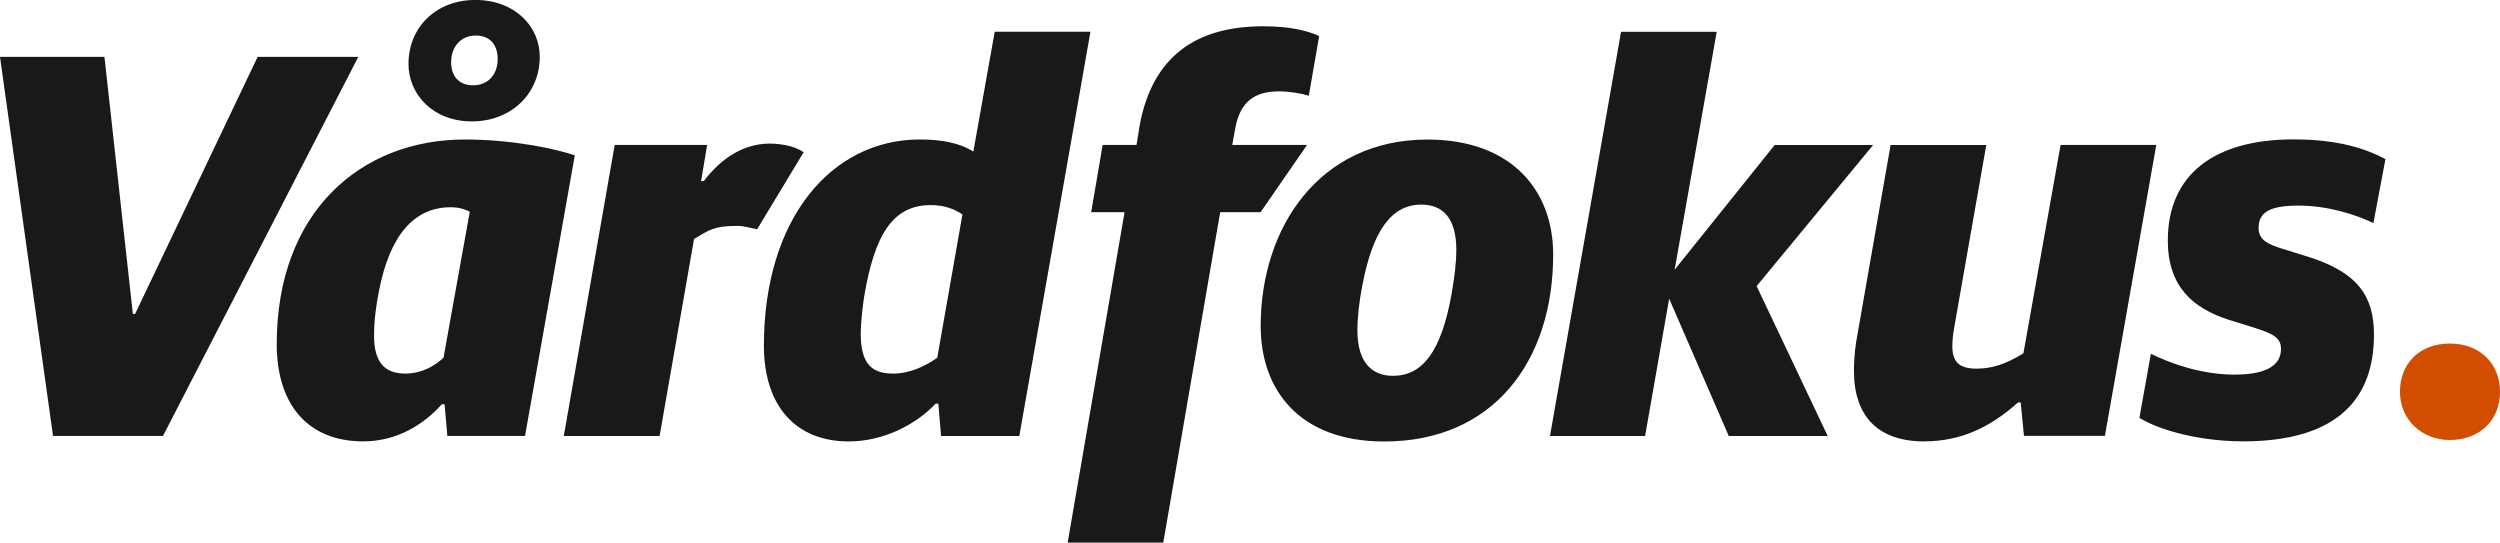 <?xml version="1.0" encoding="UTF-8"?> <svg xmlns="http://www.w3.org/2000/svg" id="uuid-0c316092-192b-4099-9e8c-060e68169c35" data-name="Lager 2" viewBox="0 0 453.07 98.33"><g id="uuid-e1d97955-4bba-4b9d-905d-52c4a79c770f" data-name="Lager 1"><g><path d="M161.74,67.7c-4.06,0-5.75-2.18-5.75-7.24,0-1.88,.3-4.46,.59-6.54,1.88-11.3,5.15-16.75,12.09-16.75,2.48,0,4.26,.69,5.75,1.69l-4.56,25.97c-1.98,1.39-4.76,2.88-8.13,2.88m-7.93,12.29c6.24,0,12.09-2.97,15.76-6.84h.49l.5,5.85h14.18L197.62,5.75h-17.35l-3.87,21.71c-1.49-.89-4.06-2.18-9.71-2.18-15.96,0-28.25,14.27-28.25,37.37,0,11,5.85,17.35,15.36,17.35m-51.61-.99h17.35l6.24-35.69c2.61-1.55,3.5-2.39,7.77-2.38,1.49,0,2.57,.42,3.66,.61l8.44-13.97c-.49-.3-1.89-1.27-5.1-1.52-5.54-.43-9.91,2.68-12.99,6.75h-.5l1.09-6.54h-16.75l-9.22,52.73ZM85.73,15.46c-2.58,0-3.97-1.69-3.97-4.16,0-2.87,1.78-4.86,4.46-4.86s3.97,1.78,3.97,4.26c0,2.87-1.78,4.76-4.46,4.76m-.2,6.54c7.14,0,12.29-5.06,12.29-11.7,0-5.55-4.55-10.31-11.68-10.31s-12.11,4.96-12.11,11.6c0,5.45,4.36,10.41,11.5,10.41m-12.09,45.7c-3.67,0-5.65-1.98-5.65-6.84,0-2.97,.4-5.65,.89-8.13,1.98-10.21,6.44-15.17,12.99-15.17,1.49,0,2.38,.3,3.47,.79l-4.76,26.47c-1.68,1.59-4.06,2.88-6.94,2.88m-7.63,12.29c6.05,0,10.9-2.97,14.27-6.74h.49l.5,5.75h14.08l9.02-50.85c-3.17-1.09-11-2.87-19.92-2.87-18.83,0-34.1,13.08-34.1,37.07,0,11.2,5.85,17.64,15.66,17.64m-56.19-.99H29.54L64.93,10.31h-18.24L24.48,56.9h-.4L18.93,10.31H0L9.61,79Z" fill="#191919"></path><path d="M193.48,98.33h17.34l10.31-59.87h7.32l8.42-12.19h-13.55l.59-3.27c.89-4.46,3.37-6.44,7.83-6.44,2.08,0,4.26,.4,5.45,.79l1.88-10.81c-1.88-.89-5.05-1.78-10.11-1.78-11.99,0-20.02,5.25-22.4,17.84l-.59,3.67h-6.14l-2.08,12.19h6.05l-10.31,59.87Z" fill="#191919"></path><path d="M434.94,71c0,5.11,4,8.74,9.02,8.74,5.49,0,9.11-3.63,9.11-8.74s-3.63-8.74-9.11-8.74-9.02,3.63-9.02,8.74" fill="#d14e00"></path><path d="M406.45,79.99c17.74,0,23.78-8.23,23.78-19.33,0-6.84-2.77-11.3-12.09-14.18l-4.16-1.29c-2.97-.89-4.66-1.69-4.66-3.87,0-2.88,2.08-4.06,7.23-4.06,5.45,0,10.5,1.69,13.58,3.17l2.18-11.6c-3.57-1.88-8.52-3.57-16.65-3.57-14.47,0-22.79,6.44-22.79,18.34,0,8.33,4.56,12.29,11.1,14.37l4.16,1.29c3.77,1.19,5.25,1.88,5.25,3.97,0,2.58-1.98,4.66-8.42,4.66-5.95,0-11.49-1.98-15.16-3.77l-2.08,11.6c3.67,2.28,11,4.26,18.73,4.26m-57.68,0c6.74,0,12.09-2.68,16.94-7.04h.5l.59,6.05h14.67l9.31-52.73h-17.34l-6.74,37.77c-3.07,1.88-5.55,2.78-8.52,2.78-3.17,0-4.36-1.29-4.36-4.06,0-.89,.1-1.98,.3-3.17l5.85-33.3h-17.34l-6.24,35.68c-.3,2.08-.4,3.67-.4,5.25,0,8.23,4.36,12.79,12.78,12.79m-35.47-.99h17.93l-12.88-27.16,21.11-25.57h-17.84l-18.13,22.6,7.63-43.12h-17.34l-12.88,73.25h17.24l4.36-24.88,10.8,24.88Zm-60.86-10.9c-3.67,0-6.44-2.28-6.44-8.23,0-2.38,.3-5.06,.89-8.13,1.88-9.91,5.25-14.67,10.7-14.67,3.67,0,6.34,2.18,6.34,8.23,0,2.08-.3,4.76-.89,8.13-1.88,10.31-5.25,14.67-10.6,14.67m-1.58,11.9c19.72,0,30.62-14.47,30.62-33.9,0-11.5-7.43-20.82-22.79-20.82-19.62,0-30.22,15.96-30.22,33.8,0,11.5,6.94,20.92,22.4,20.92" fill="#191919"></path></g></g></svg> 